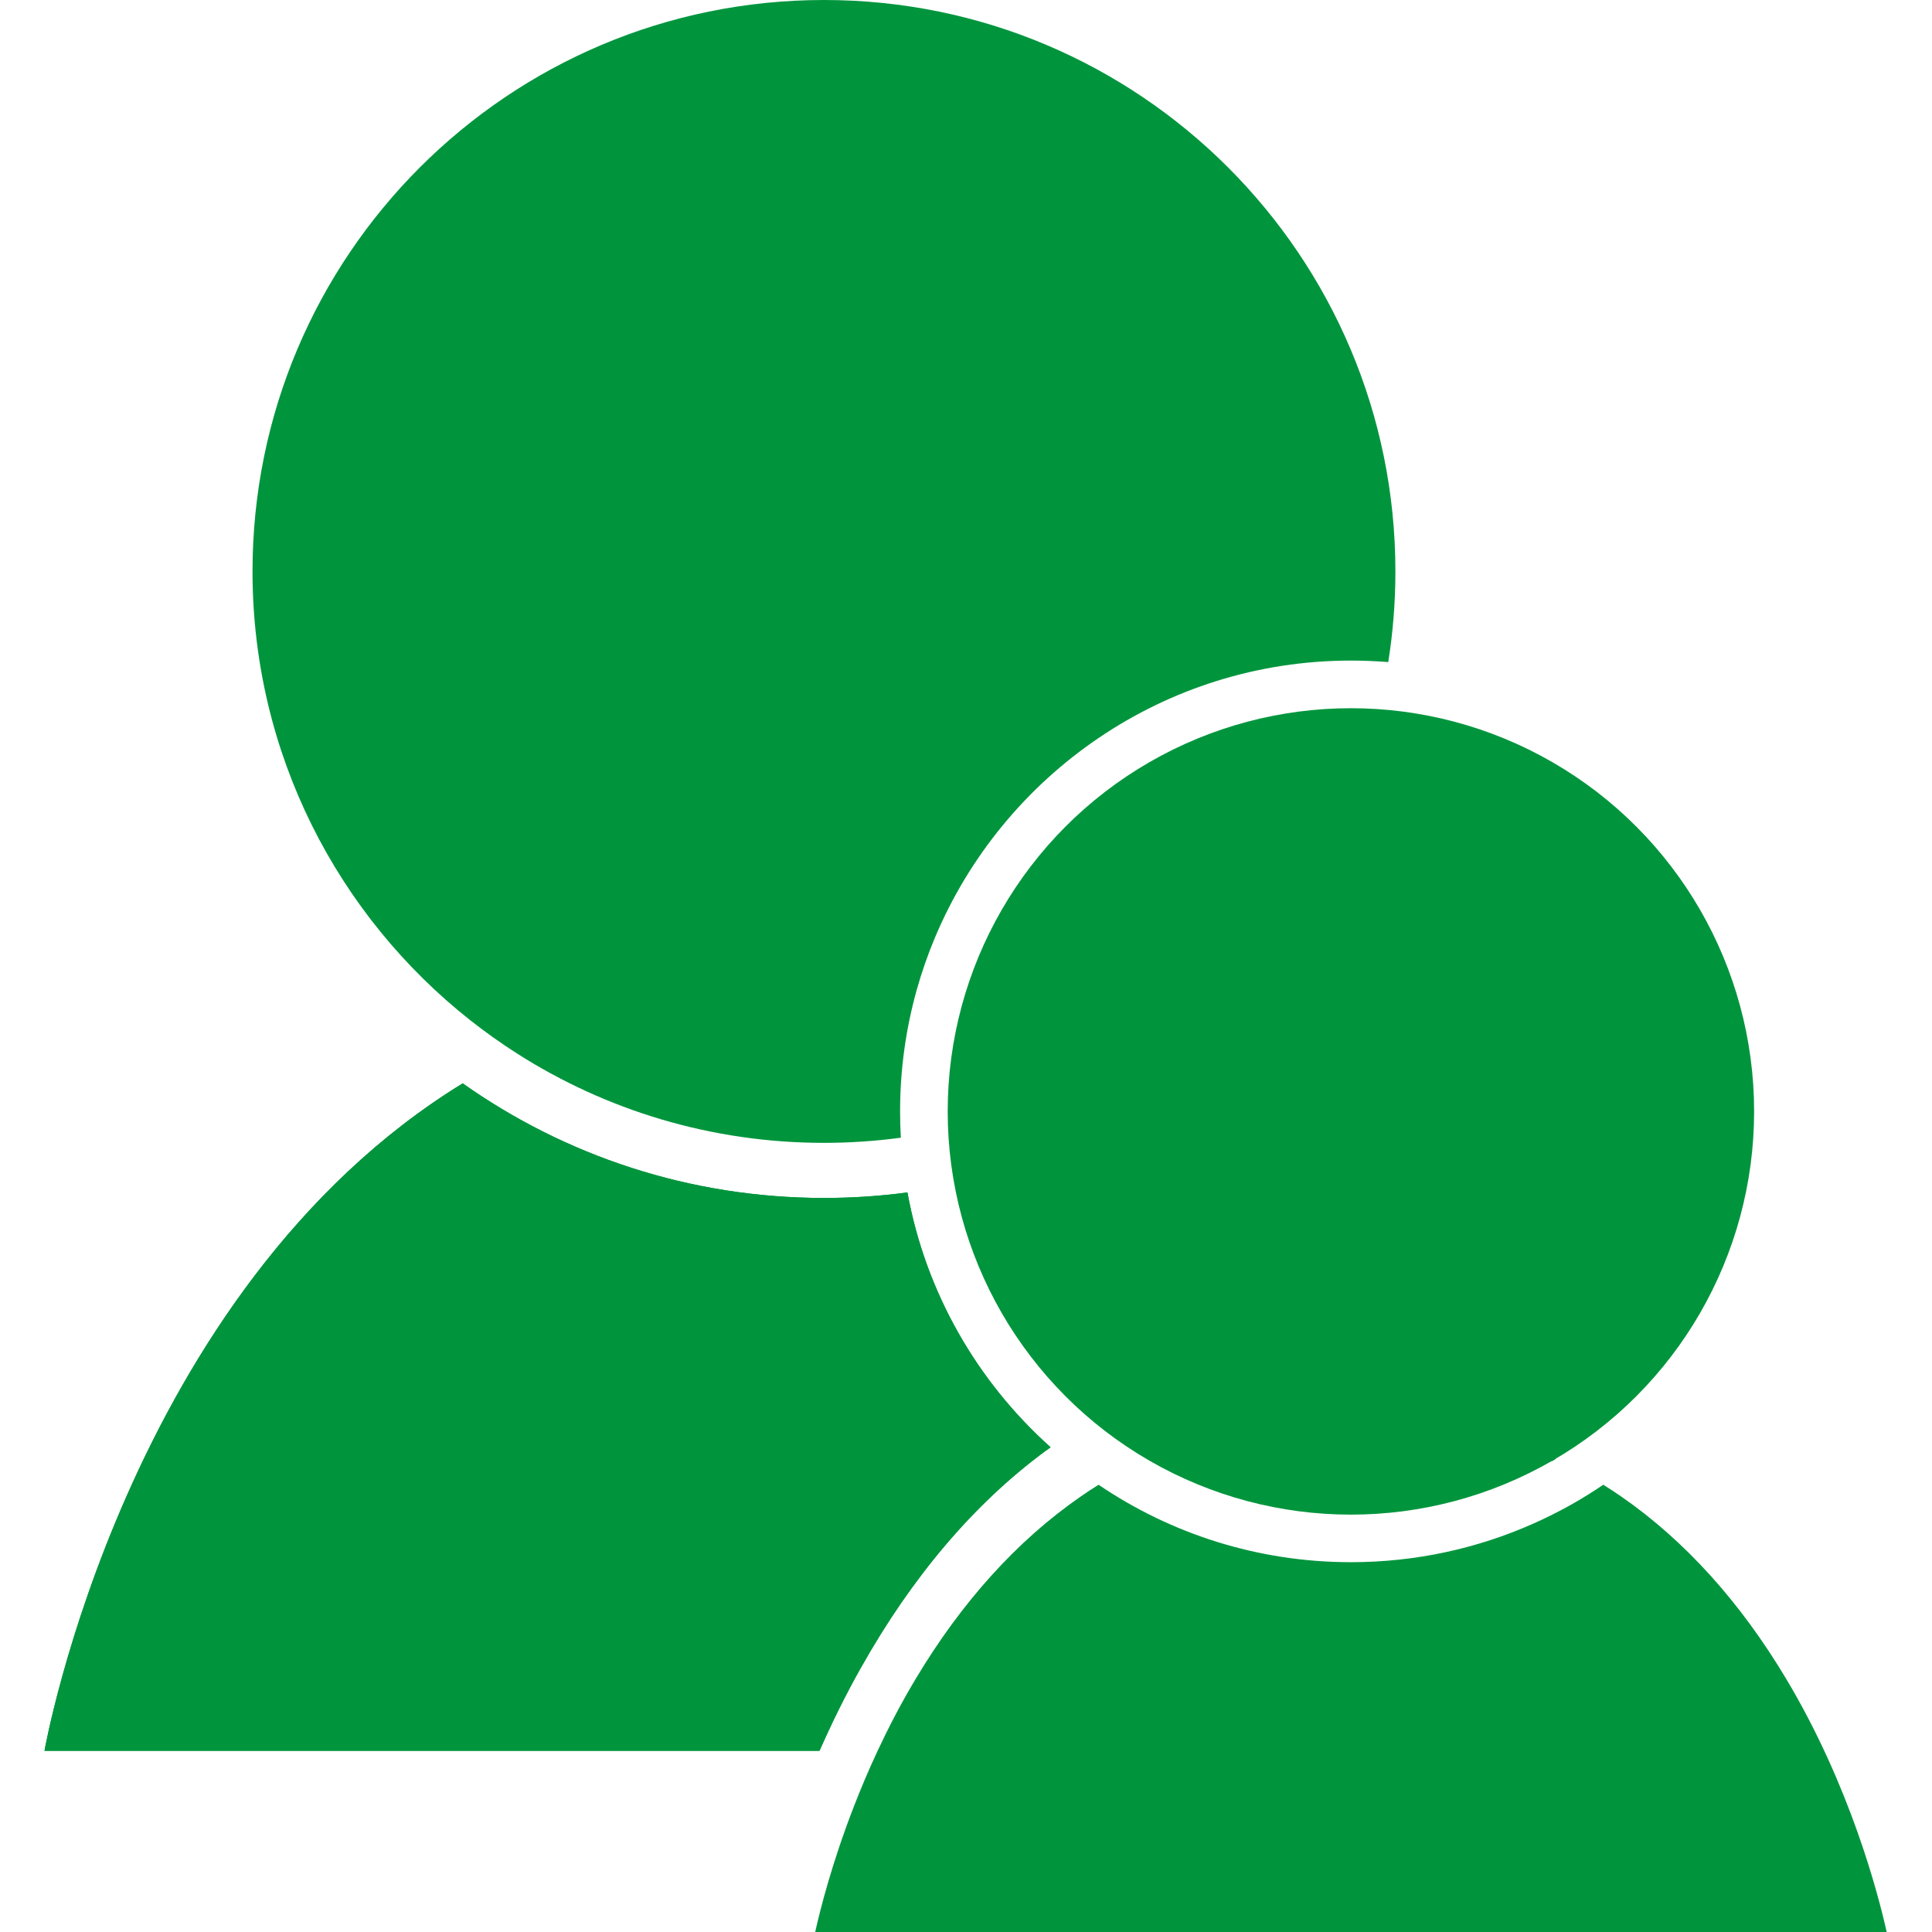 <?xml version="1.0" encoding="UTF-8"?><svg id="Layer_1" xmlns="http://www.w3.org/2000/svg" width="700" height="700" viewBox="0 0 700 700"><circle cx="489.46" cy="402.69" r="146.09" fill="#00953d"/><path d="m311.93,604.22c-5.7,10.12-10.67,20.28-15.01,30.13H16.12s29.44-166.89,151.53-241.83c36.99,26.16,82.15,41.52,130.9,41.52,10.25,0,20.34-.67,30.23-2,6.63,36.4,25.37,68.63,51.87,92.34-.7.49-1.39.99-2.08,1.5-25.64,18.94-48.06,45.3-66.63,78.34Z" fill="#00953d"/><path d="m311.93,604.22c-5.7,10.12-10.67,20.28-15.01,30.13H16.12s29.44-166.89,151.53-241.83c36.99,26.16,82.15,41.52,130.9,41.52,10.25,0,20.34-.67,30.23-2,6.63,36.4,25.37,68.63,51.87,92.34-.7.49-1.39.99-2.08,1.5-25.64,18.94-48.06,45.3-66.63,78.34Z" fill="#00953d"/><path d="m505.58,207.04c0,11.18-.89,22.15-2.59,32.85-4.46-.36-8.96-.55-13.52-.55-67.74,0-125.99,41.46-150.7,100.33-2.61,6.2-4.84,12.59-6.67,19.15-3.89,13.96-5.98,28.67-5.98,43.85,0,3.21.09,6.39.27,9.54-9.11,1.23-18.4,1.87-27.85,1.87-40.94,0-79.12-11.89-111.25-32.4-5.8-3.7-11.4-7.69-16.79-11.93-48.11-37.92-79.01-96.71-79.01-162.73C91.5,92.7,184.19,0,298.54,0s207.04,92.7,207.04,207.04Z" fill="#00953d"/><path d="m563.67,528.56c-.47.3-.96.57-1.44.85-.31-.64-.6-1.28-.91-1.93.79.34,1.57.71,2.35,1.08Z" fill="#00953d"/><path d="m563.67,528.56c-.47.3-.96.57-1.44.85-.31-.64-.6-1.28-.91-1.93.79.34,1.57.71,2.35,1.08Z" fill="#00953d"/><path d="m683.57,700h-388.21c1.79-8.03,6.07-25.04,14.08-45.64,2.48-6.38,5.3-13.1,8.54-20.01,3.98-8.52,8.55-17.33,13.81-26.1,16.66-27.85,36.7-50.02,59.56-65.89,2.19-1.53,4.42-3,6.68-4.4h.01c26.11,17.71,57.59,28.05,91.43,28.05,23.48,0,45.83-4.98,66.02-13.95,4.69-2.08,9.26-4.37,13.71-6.86,4.01-2.26,7.9-4.67,11.7-7.25,2.26,1.4,4.48,2.87,6.69,4.4,22.85,15.86,42.89,38.03,59.56,65.89,23.23,38.84,33.4,78.17,36.43,91.75Z" fill="#00953d"/></svg>